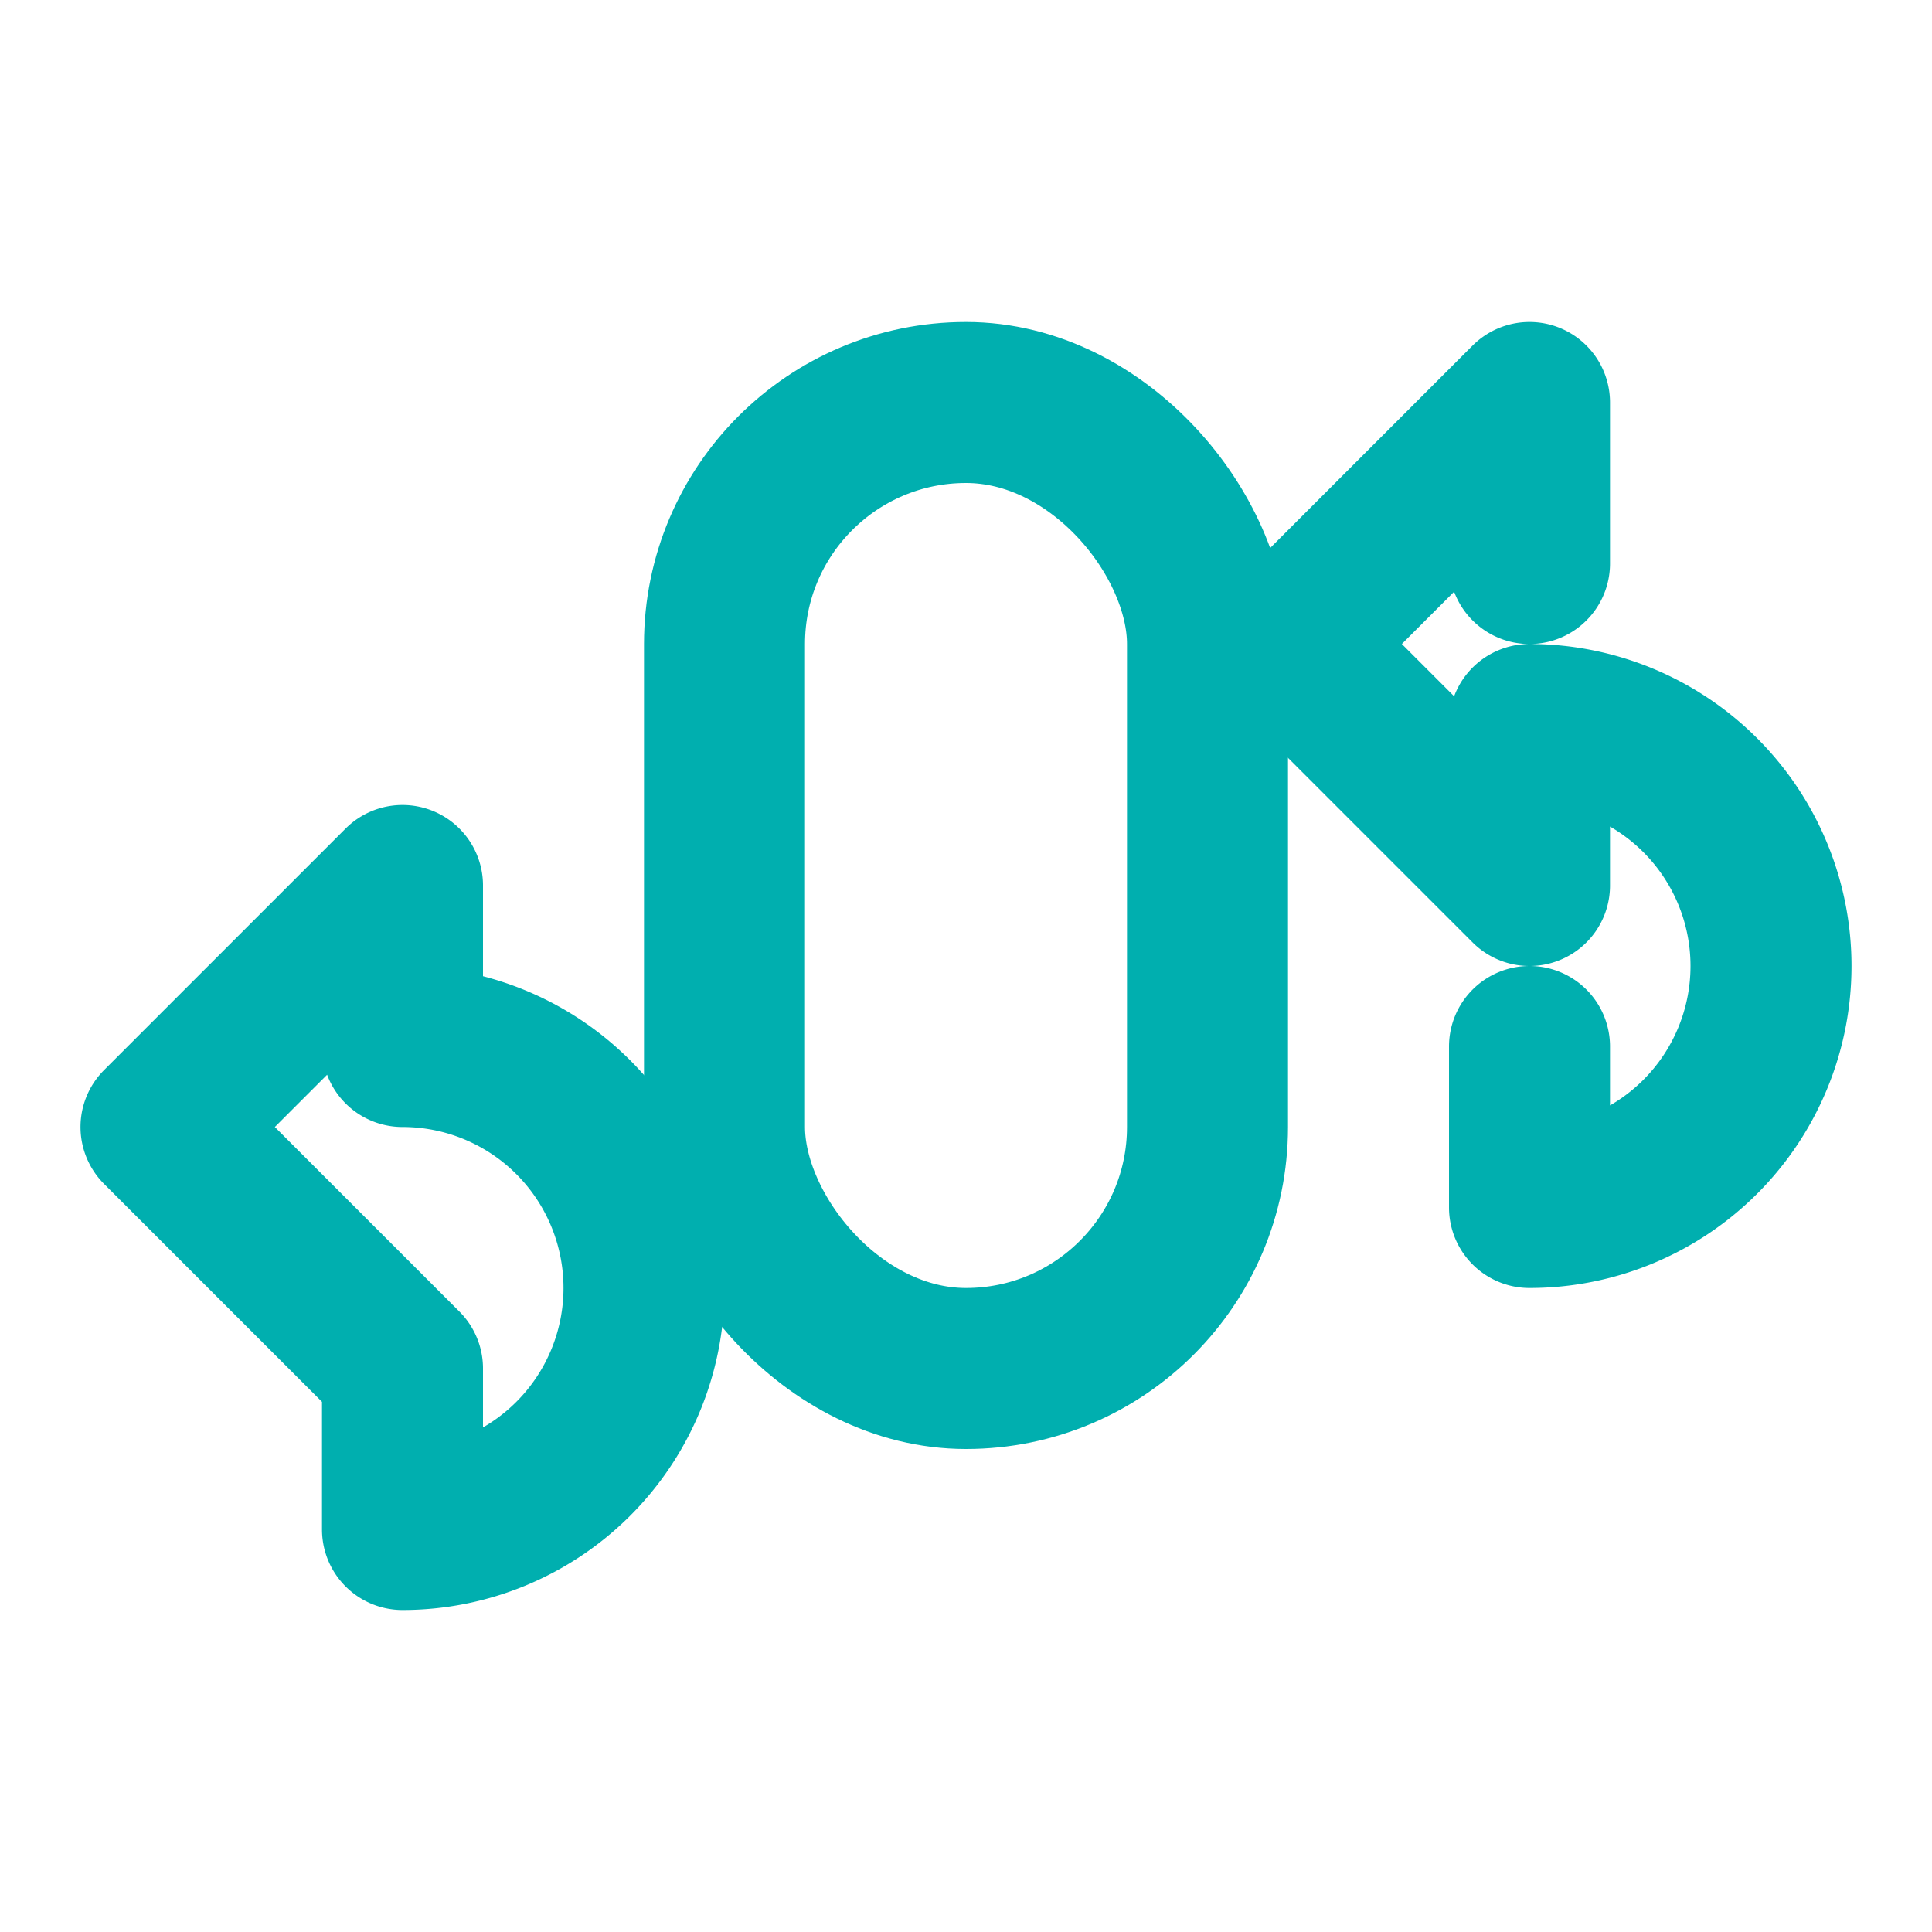 <svg xmlns="http://www.w3.org/2000/svg" width="24" height="24" viewBox="0 0 24 24" fill="none" stroke="#00afaf" stroke-width="2" stroke-linecap="round" stroke-linejoin="round">
  <path d="M19 7V5l-3 3 3 3v-2a3 3 0 0 1 0 6v-2"></path>
  <path d="M5 19v-2l-3-3 3-3v2a3 3 0 0 1 0 6v-2"></path>
  <rect width="6" height="12" x="9" y="5" rx="3"></rect>
</svg>